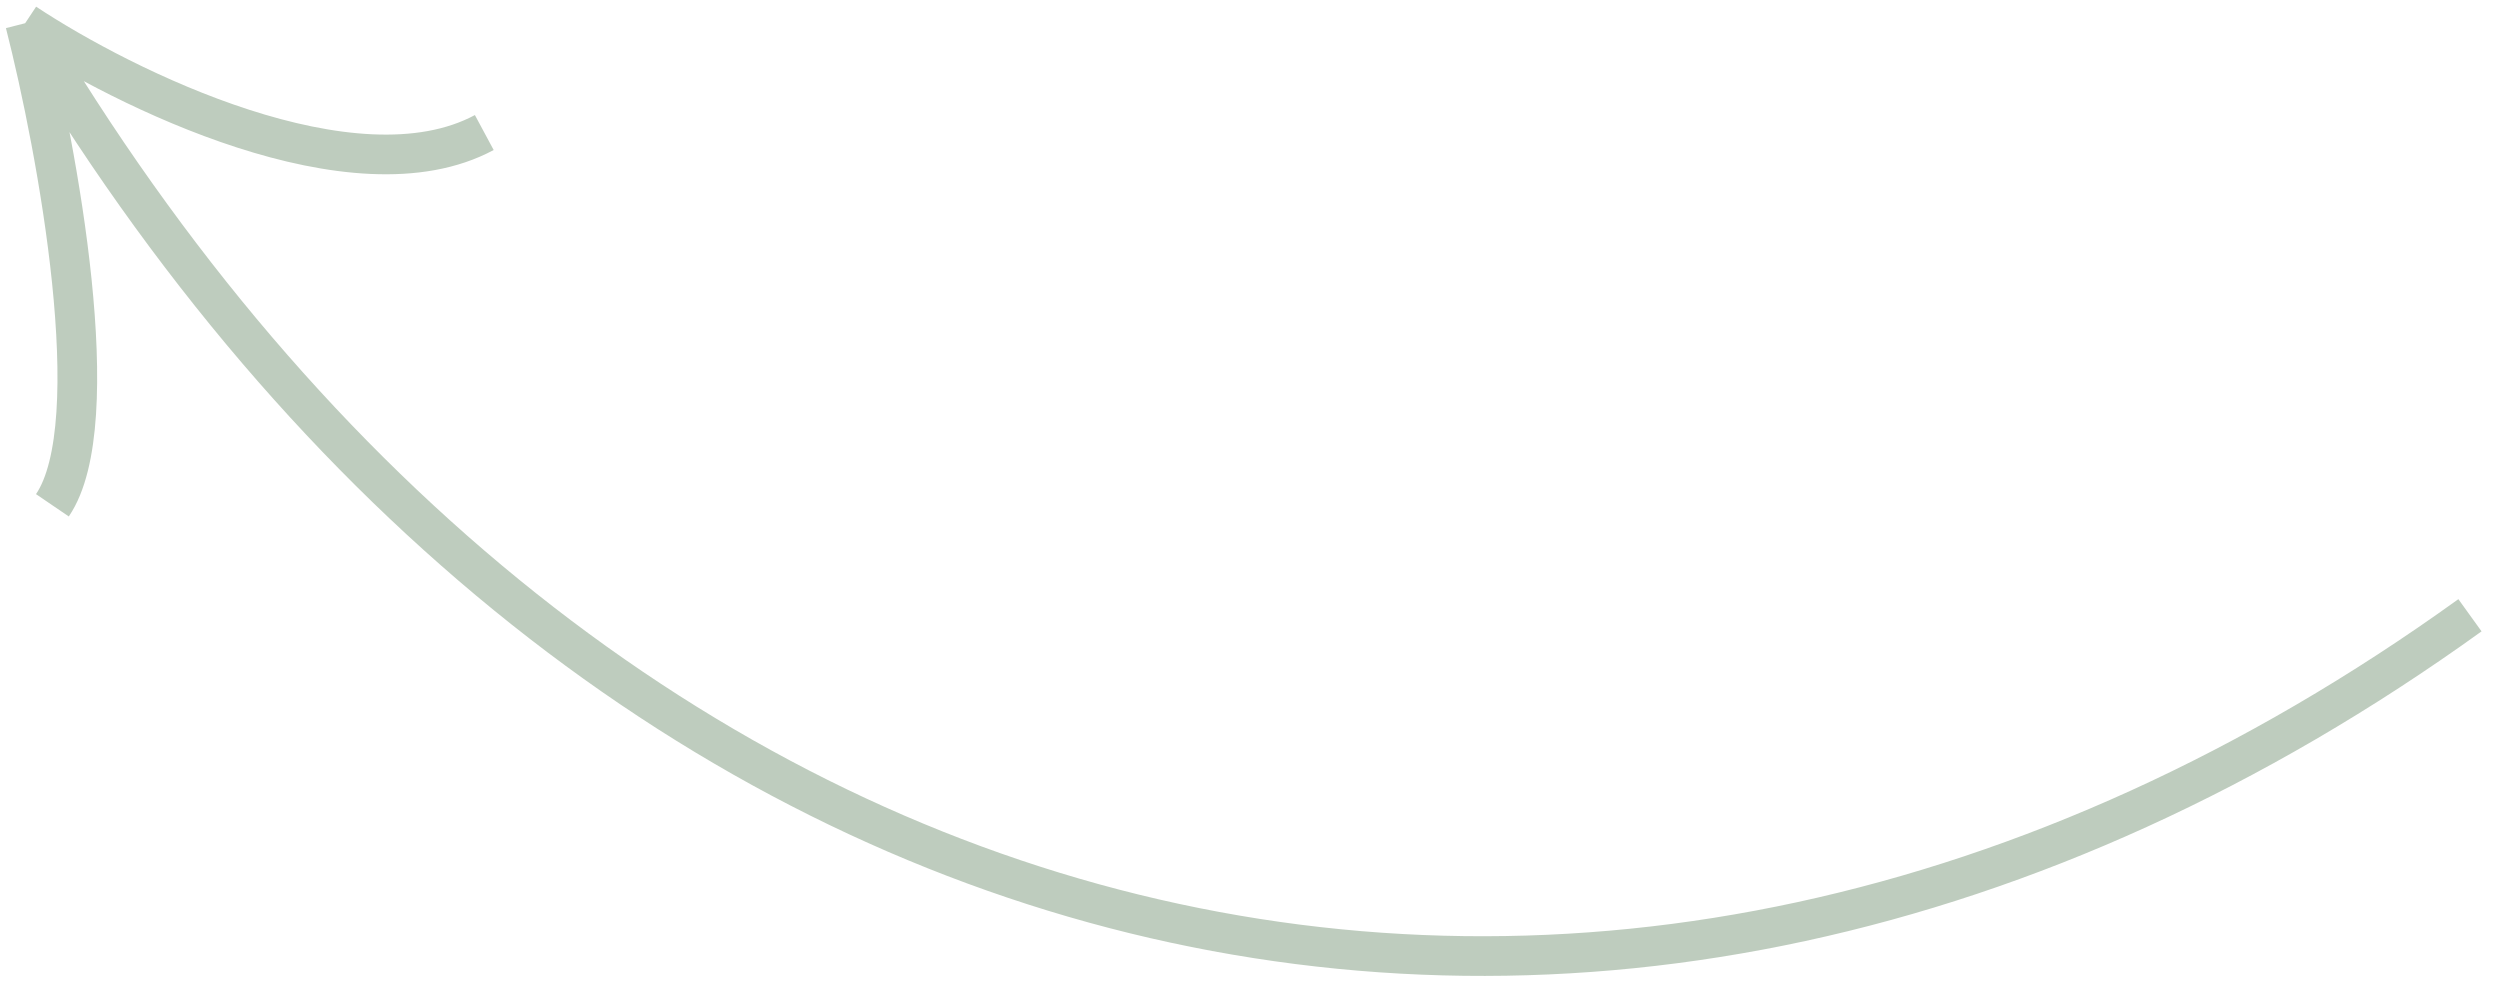 <?xml version="1.0" encoding="UTF-8"?> <svg xmlns="http://www.w3.org/2000/svg" width="126" height="50" viewBox="0 0 126 50" fill="none"> <path d="M124.486 31.009C80.734 62.52 29.791 49.584 1.268 1.17M1.268 1.17C2.897 7.55 5.451 21.342 2.641 25.467M1.268 1.17C6.252 4.473 17.858 10.199 24.408 6.68" stroke="#BECCBE" stroke-width="2" stroke-linejoin="bevel"></path> </svg> 